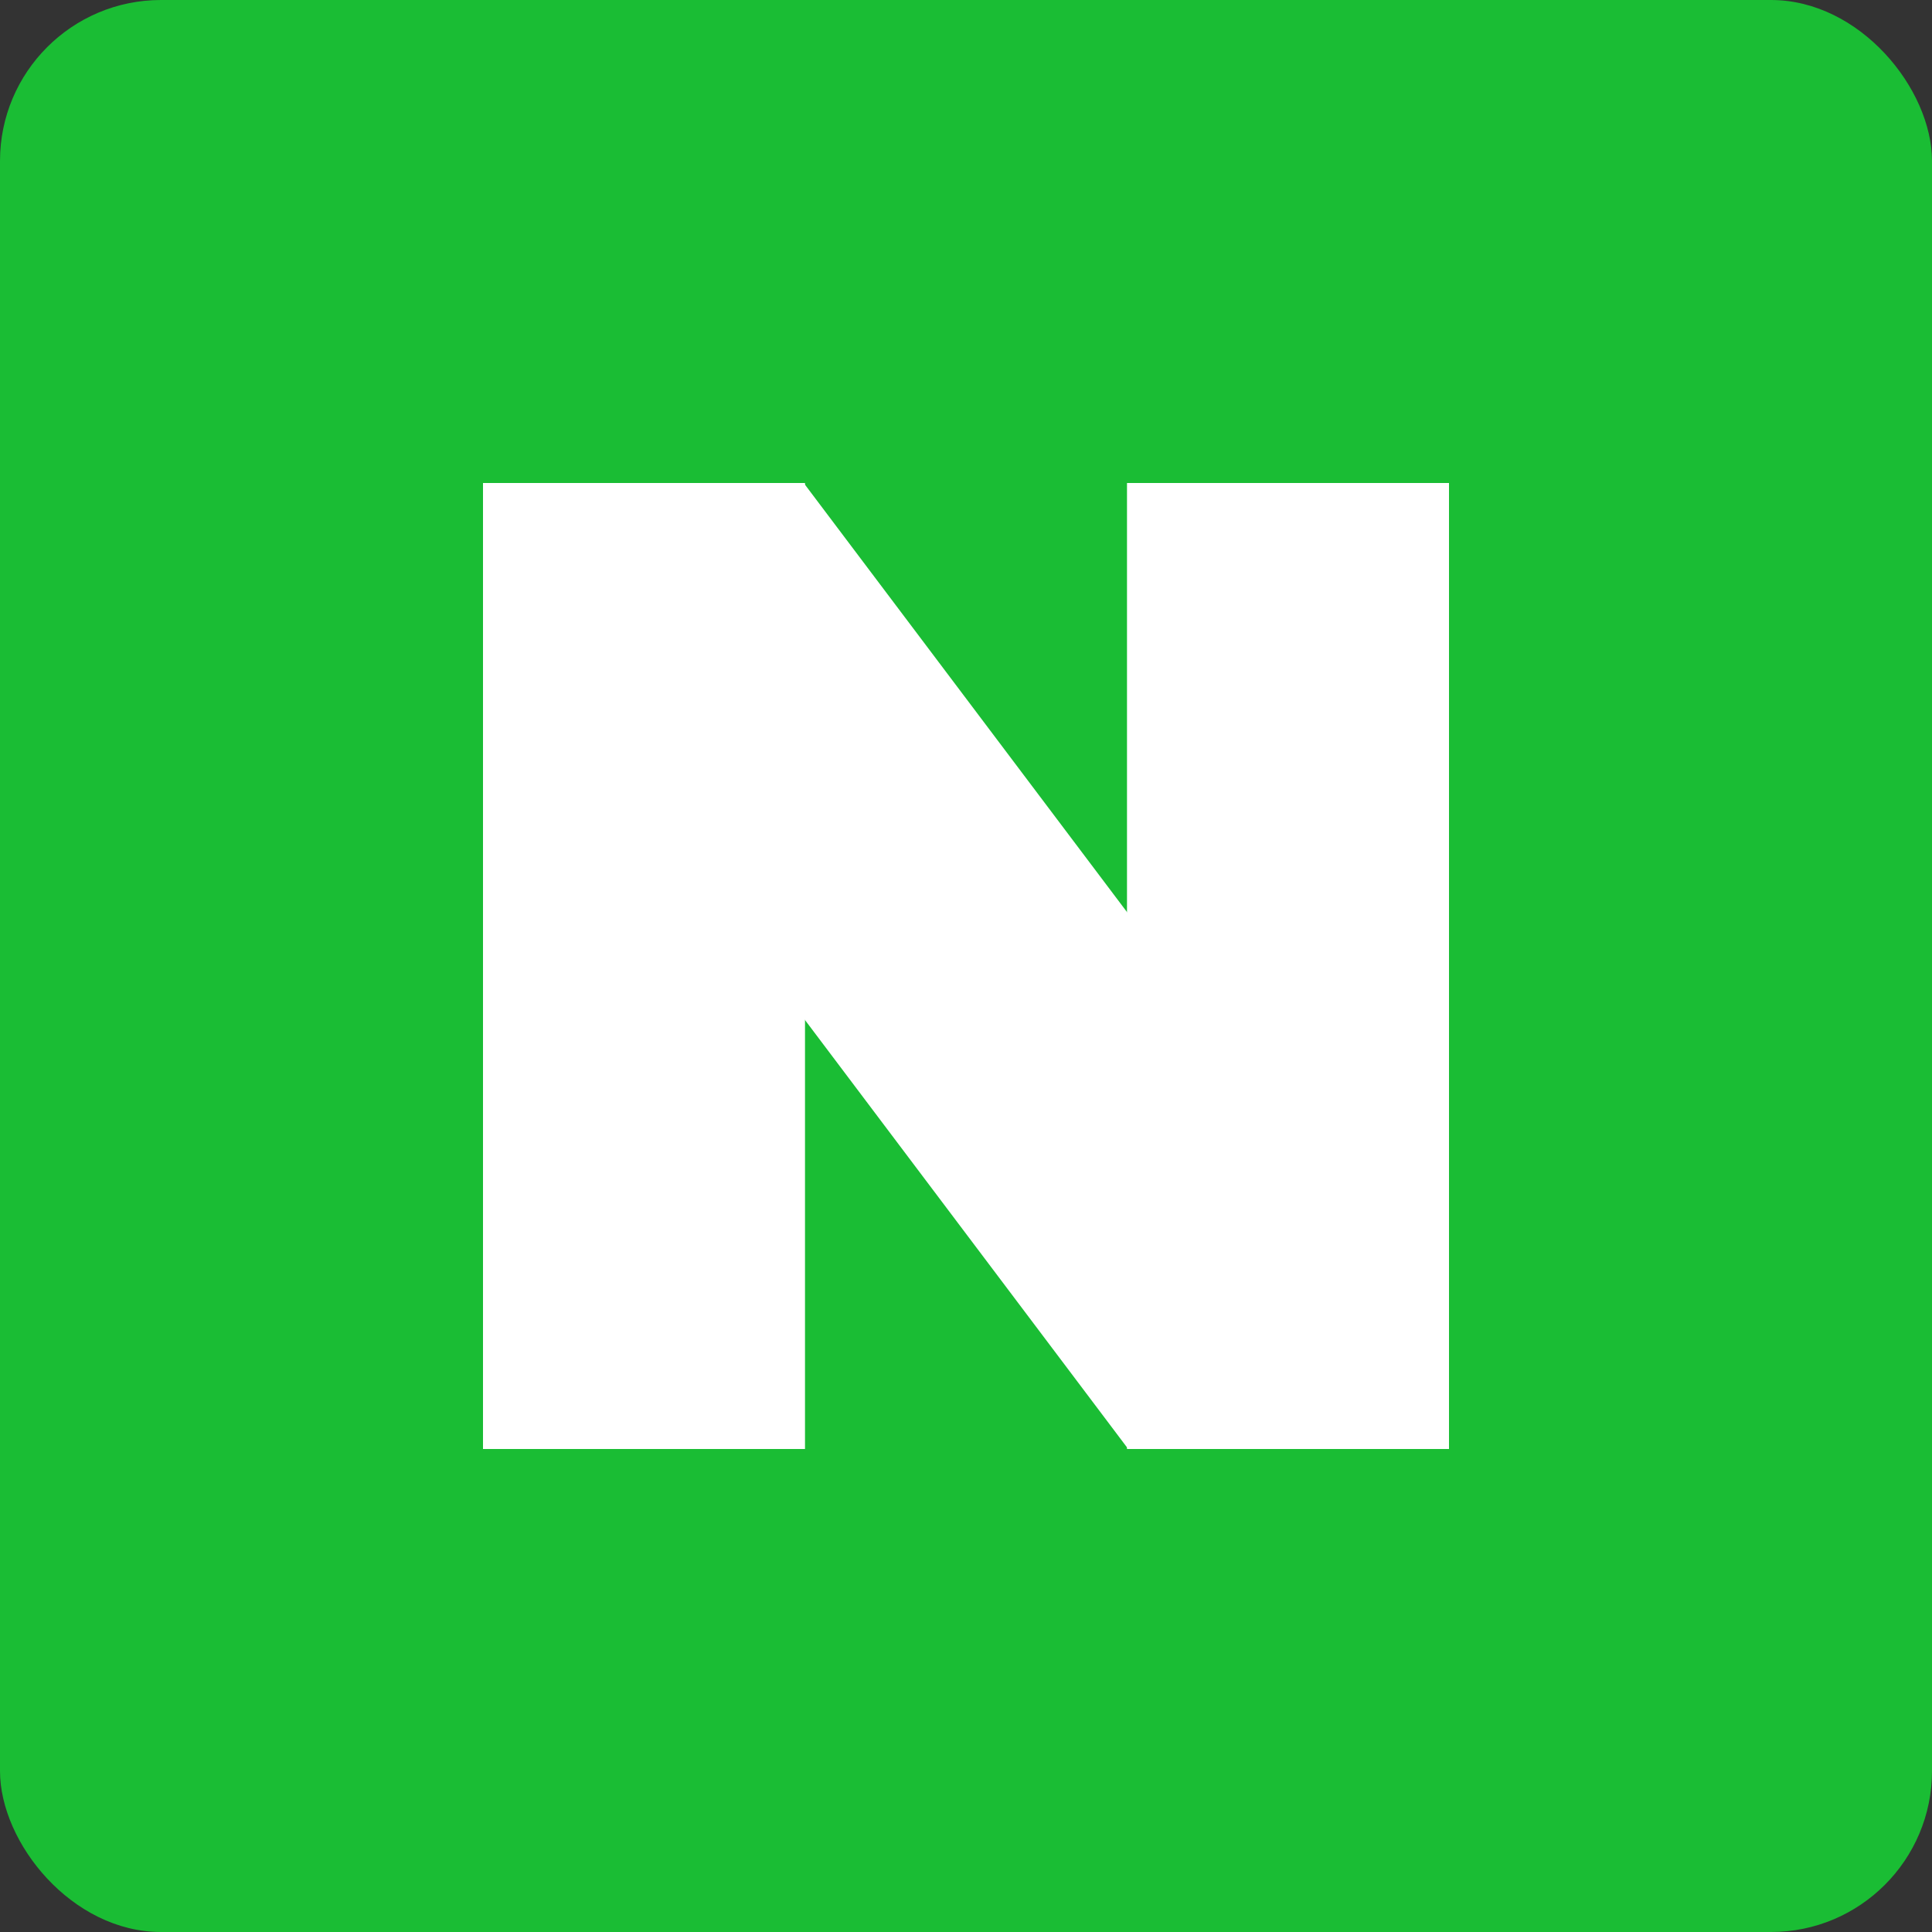 <svg xmlns="http://www.w3.org/2000/svg" width="24" height="24" viewBox="0 0 24 24"><rect x="0" y="0" width="24" height="24" fill="#333333" stroke="none"/><g transform="translate(-380 -6613)"><rect width="24" height="24" rx="2" transform="translate(380 6613)" fill="#1abd34"/><rect width="4" height="12" transform="translate(386 6619)" fill="#fff"/><rect width="4" height="12" transform="translate(394 6619)" fill="#fff"/><rect width="4" height="12" transform="matrix(0.799, -0.602, 0.602, 0.799, 386.791, 6621.412)" fill="#fff"/></g></svg>